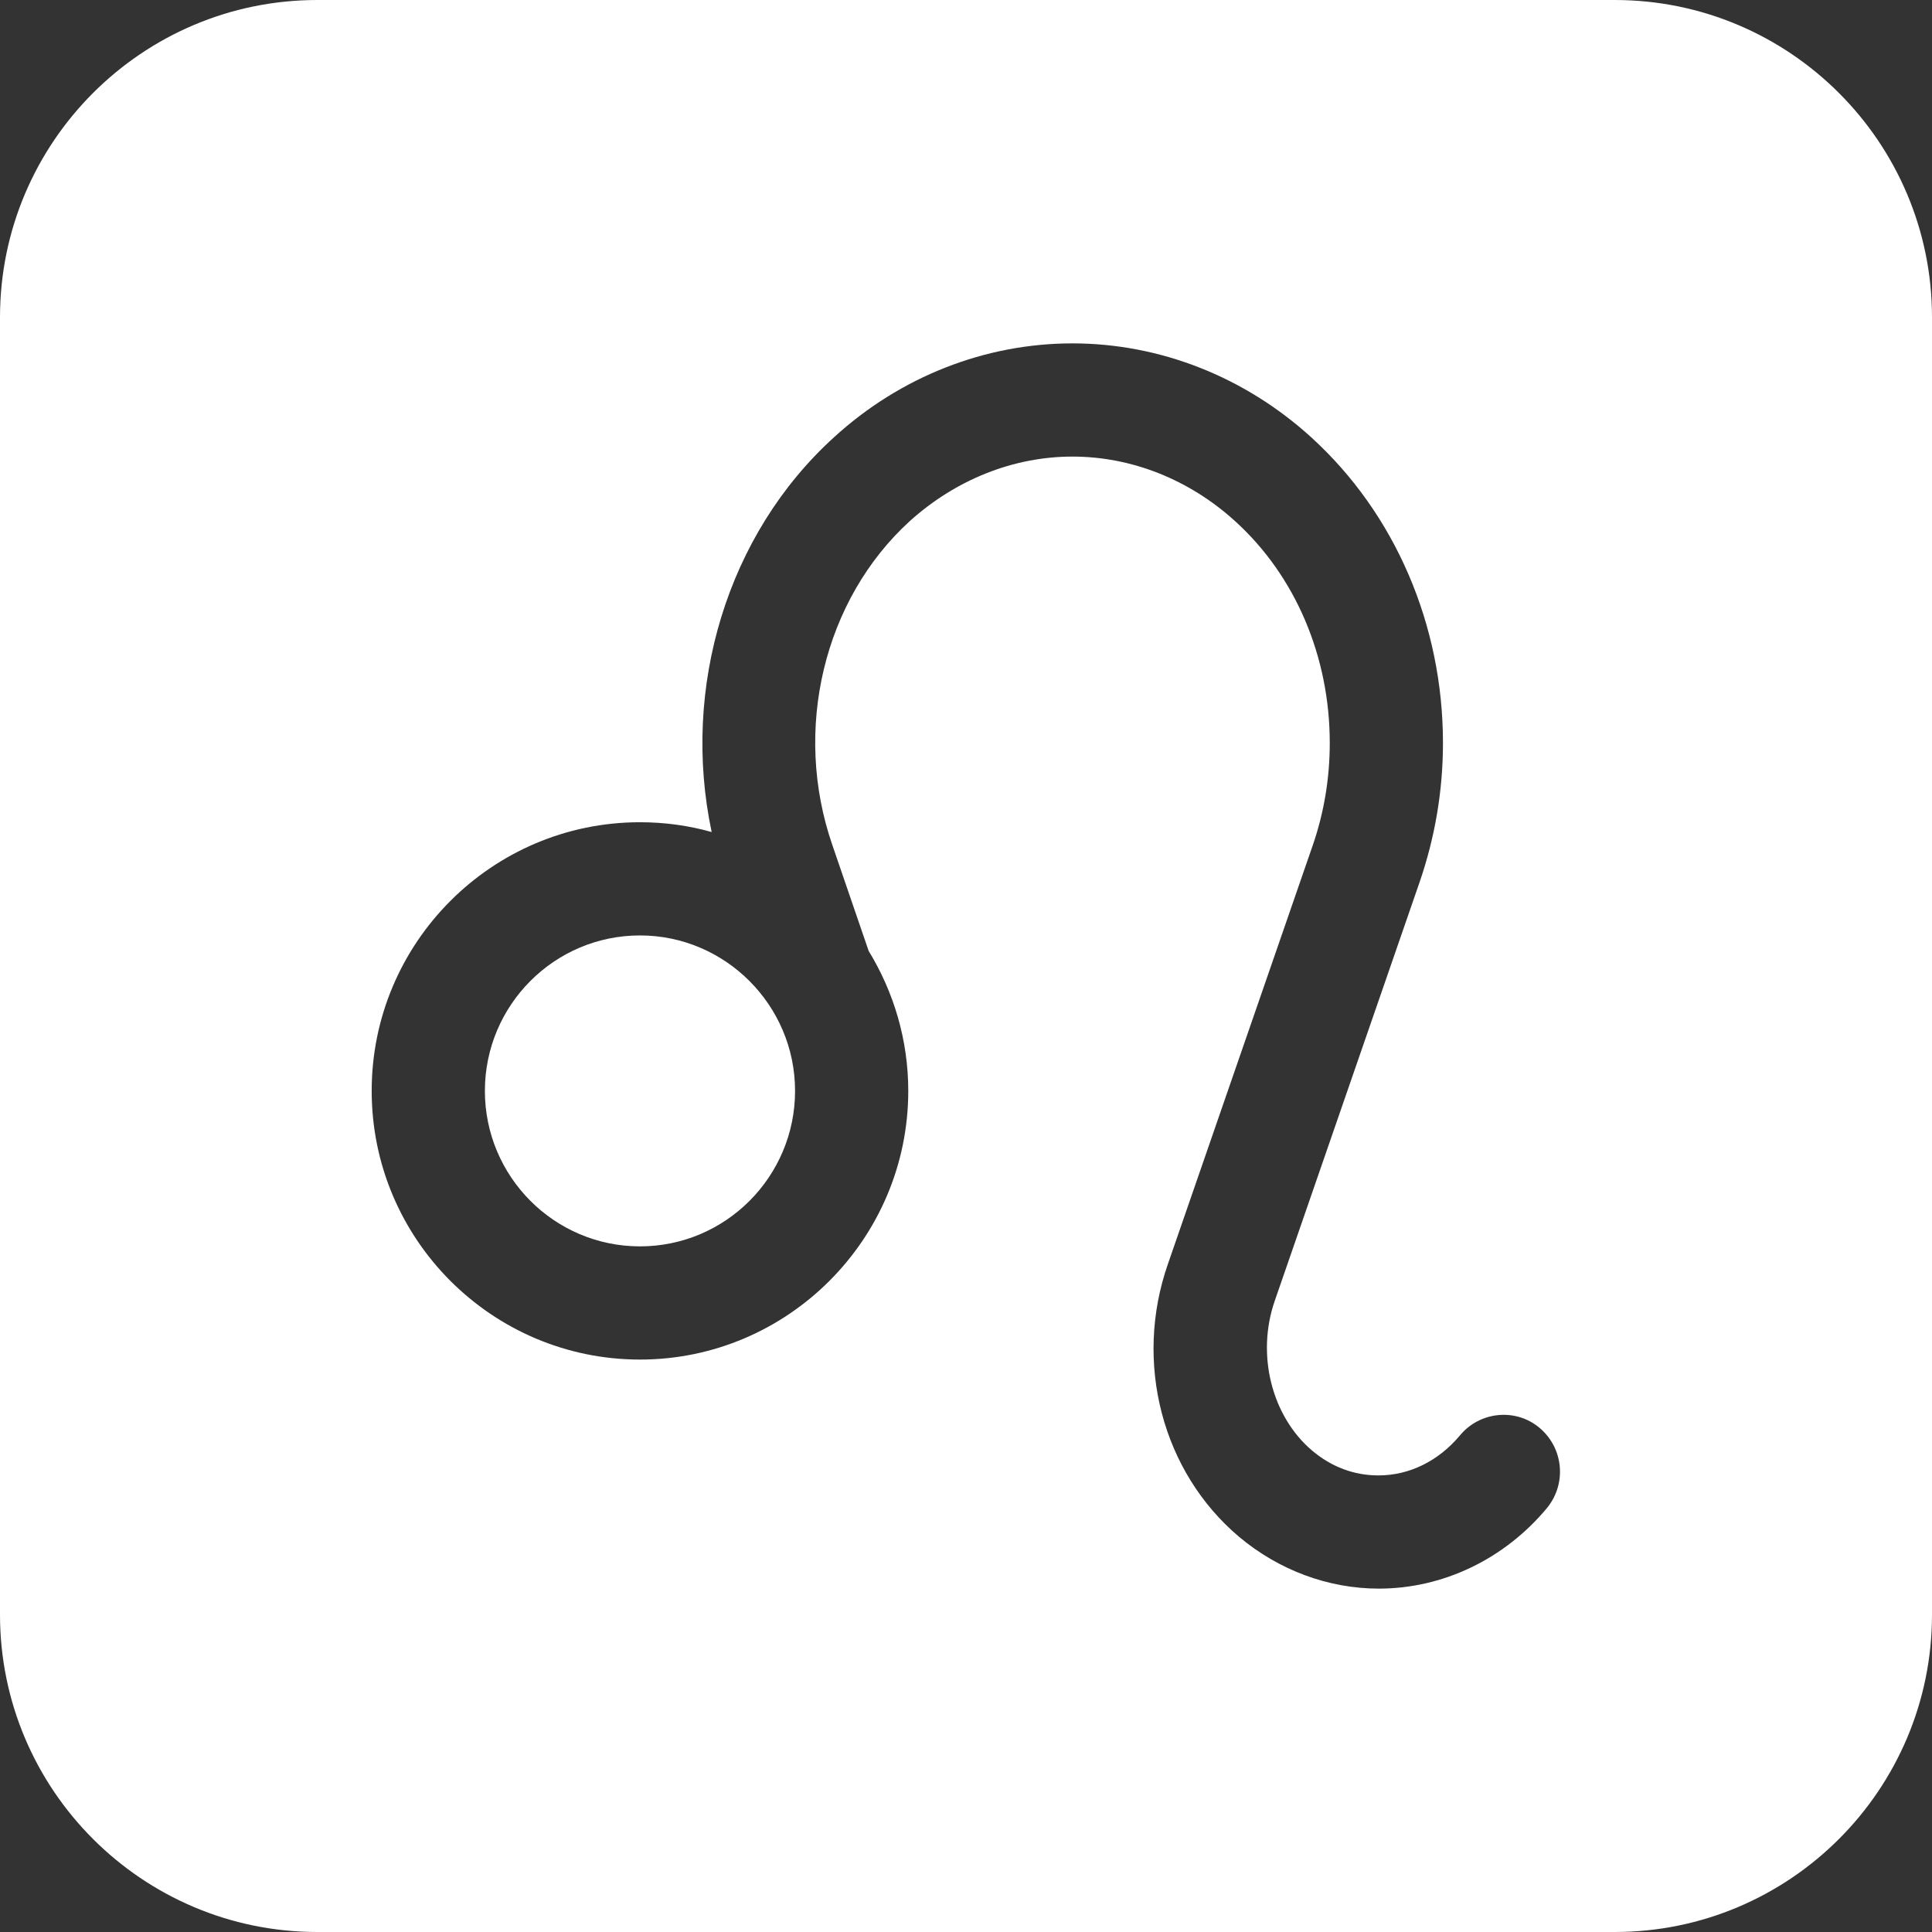 <?xml version="1.0" encoding="utf-8"?>
<!-- Generator: Adobe Illustrator 25.4.1, SVG Export Plug-In . SVG Version: 6.00 Build 0)  -->
<svg version="1.1" id="Capa_1" xmlns="http://www.w3.org/2000/svg" xmlns:xlink="http://www.w3.org/1999/xlink" x="0px" y="0px"
	 viewBox="0 0 512 512" style="enable-background:new 0 0 512 512;" xml:space="preserve">
<rect x="0" y="0" width="512" height="512" fill="#333333" stroke="none"/>
<style type="text/css">
	.st0{fill:#FFFFFF;}
</style>
<g>
	<path class="st0" d="M427.9,0H84.1C37.7,0,0,37.7,0,84.1v343.8C0,474.3,37.7,512,84.1,512h343.8c46.4,0,84.1-37.7,84.1-84.1V84.1
		C512,37.7,474.3,0,427.9,0z M410,399.6c-11.3,13.6-27.6,21.4-44.6,21.4c-13.4,0-26.5-4.9-37-13.7c-20.4-17.2-28-46.2-18.9-72.3
		l38.4-111c3-8.7,4.5-17.8,4.5-27.1c0-22.9-9.1-44.3-25.1-58.8c-12.1-11-27.4-17.1-43.1-17.1c-15.6,0-30.9,6.1-43.1,17.1
		c-22.8,20.8-31.1,55.3-20.5,85.9l9.6,28c6.6,10.8,10.5,23.5,10.5,37.1c0,39.2-31.9,71.2-71.1,71.2c-39.2,0-71.1-31.9-71.1-71.2
		s31.9-71.2,71.1-71.2c6.6,0,13,0.9,19,2.6c-8.1-38.2,4.1-78.9,32.4-104.6C238.6,99.8,261.1,91,284.2,91c23.1,0,45.6,8.8,63.3,24.9
		c22.2,20.2,34.9,49.7,34.9,81c0,12.6-2.1,25-6.2,36.9l-38.4,111c-4.9,14.2-0.8,30.5,9.9,39.6c5.2,4.4,11.2,6.6,17.6,6.6
		c8.2,0,15.9-3.8,21.6-10.6c5.3-6.4,14.8-7.3,21.1-2C414.4,383.8,415.2,393.2,410,399.6L410,399.6z"/>
	<path class="st0" d="M210.7,289.1c0,22.7-18.4,41.2-41.1,41.2c-22.7,0-41.1-18.5-41.1-41.2s18.4-41.2,41.1-41.2
		C192.2,247.9,210.7,266.4,210.7,289.1L210.7,289.1z"/>
</g>
</svg>
